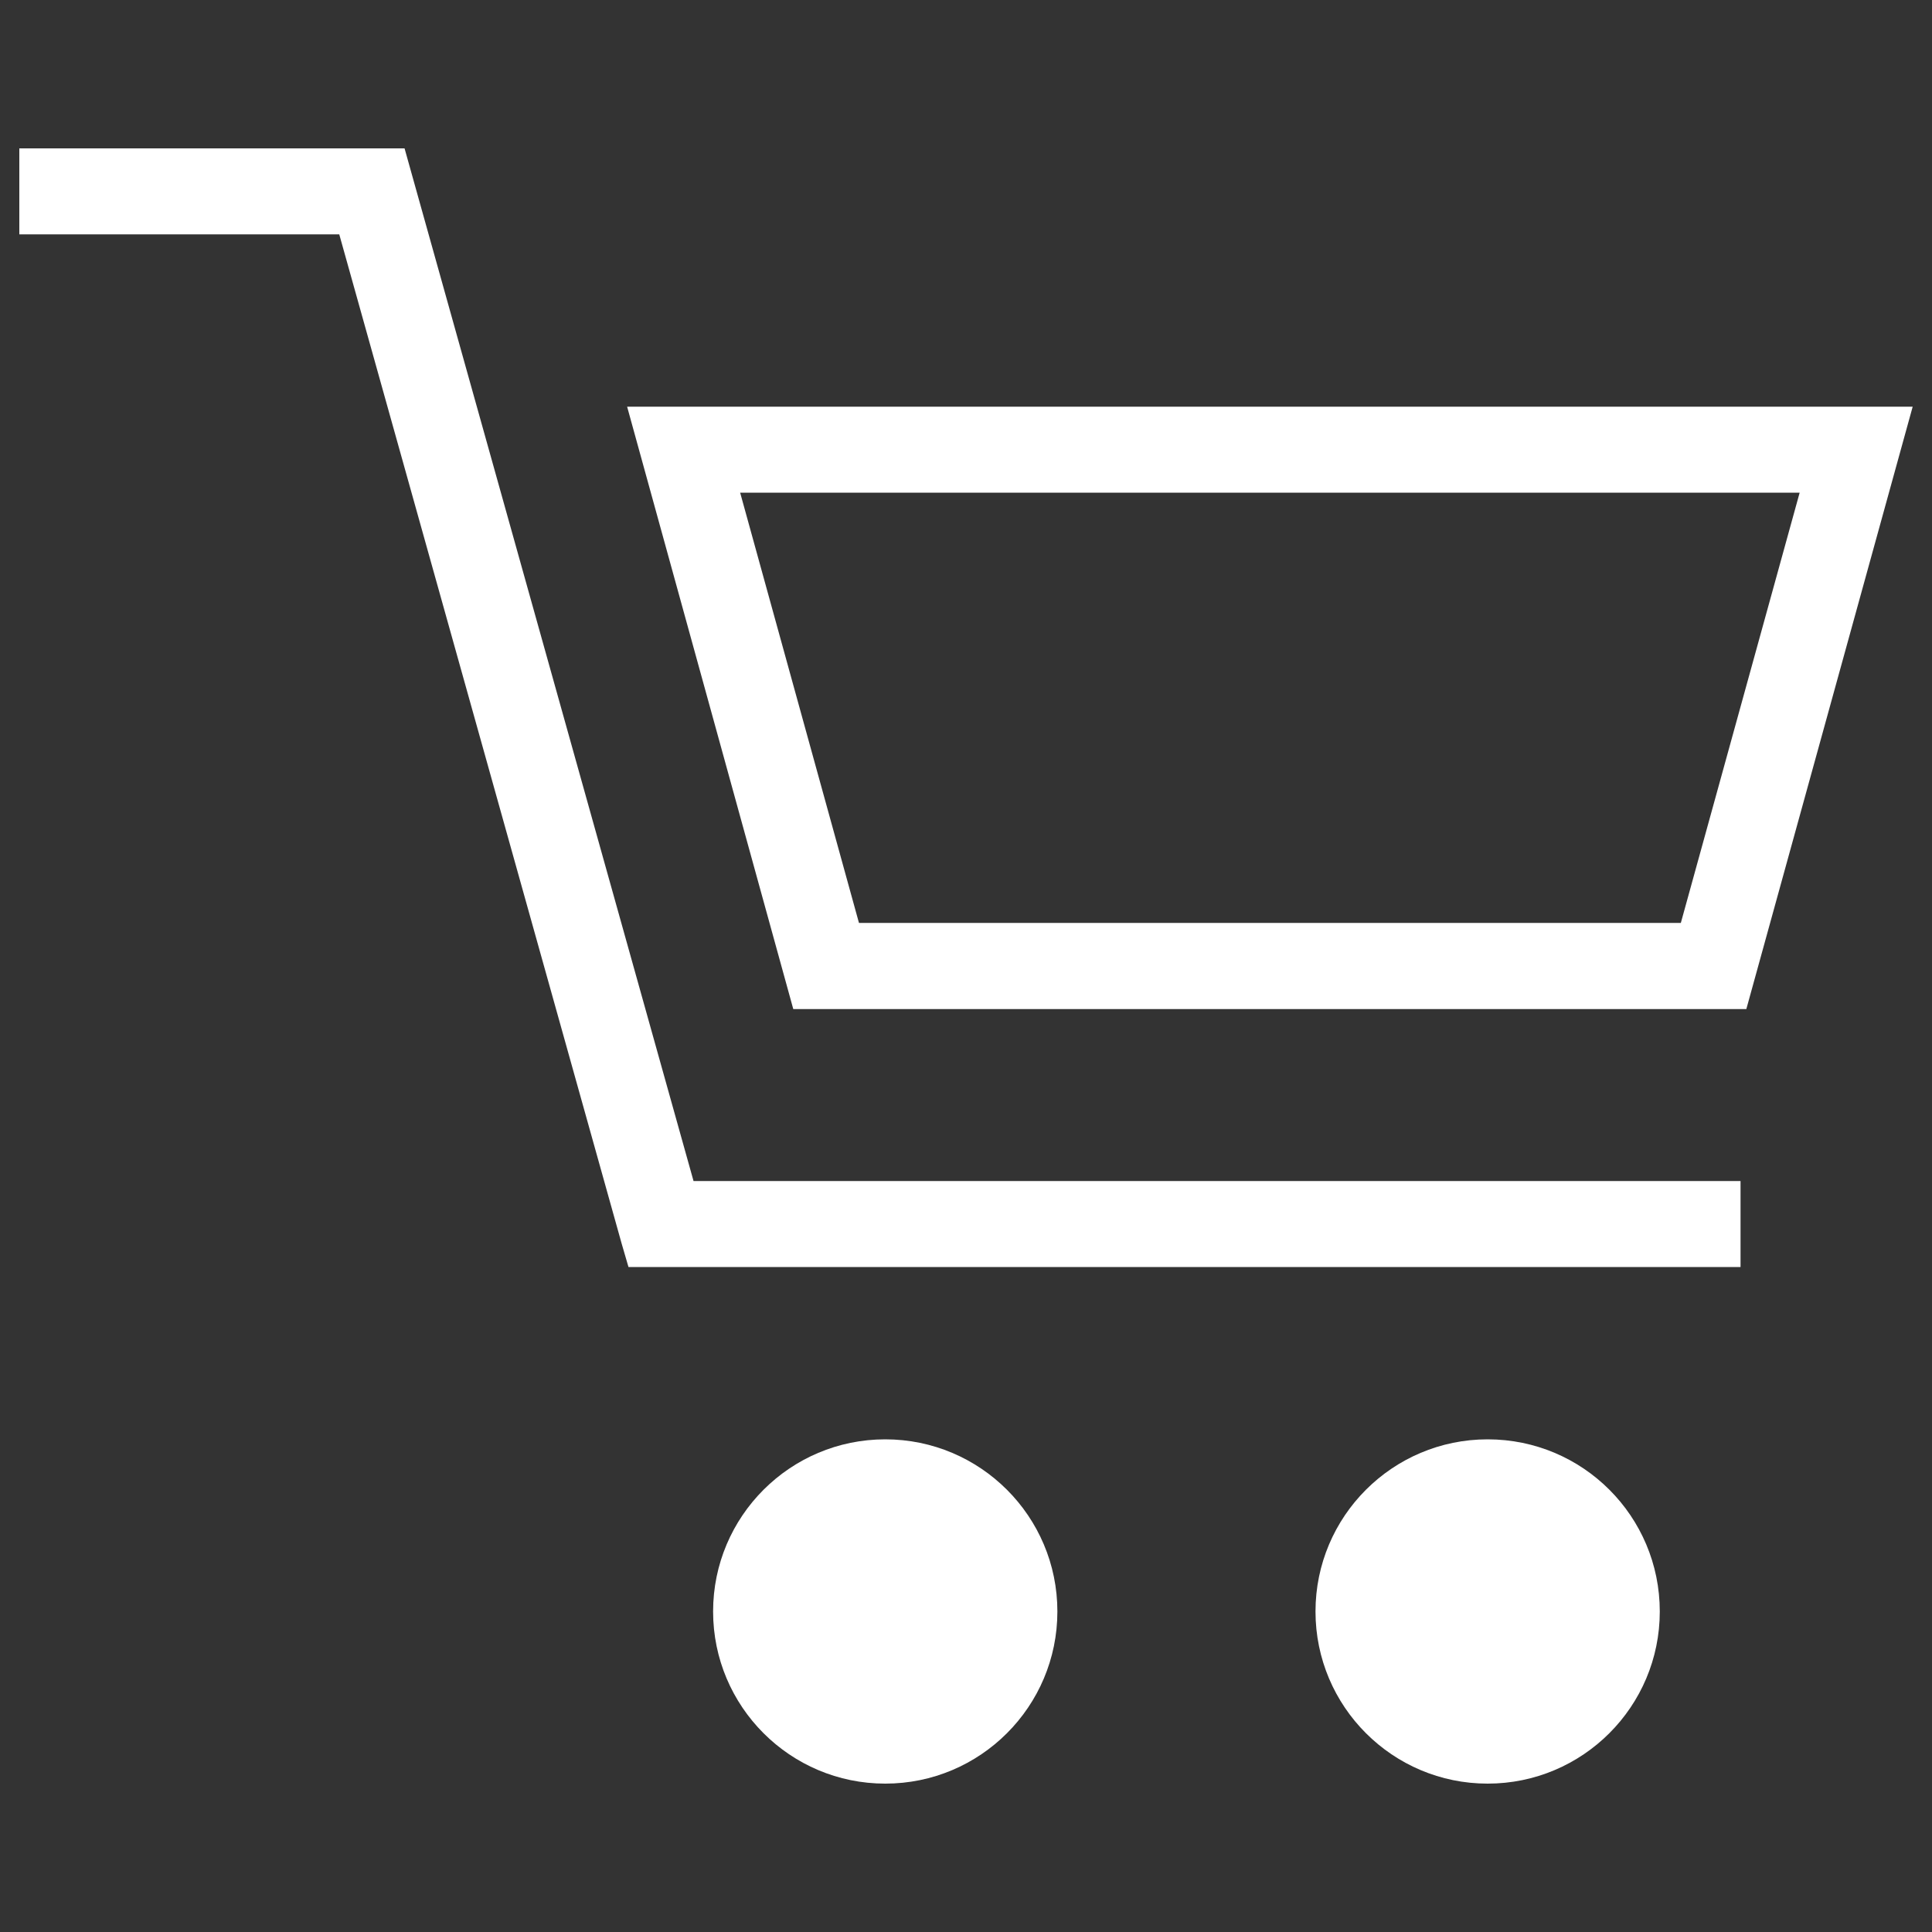<?xml version="1.0" encoding="utf-8"?>
<!-- Svg Vector Icons : http://www.onlinewebfonts.com/icon -->
<!DOCTYPE svg PUBLIC "-//W3C//DTD SVG 1.1//EN" "http://www.w3.org/Graphics/SVG/1.1/DTD/svg11.dtd">
<svg version="1.1" xmlns="http://www.w3.org/2000/svg" xmlns:xlink="http://www.w3.org/1999/xlink" x="0px" y="0px" viewBox="0 0 1000 1000" enable-background="new 0 0 1000 1000" xml:space="preserve">
<rect x="0" y="0" width="1000" height="1000" fill="#333333" stroke="none"/>
<g><path d="M359,611.4L209.4,76.8h-46.3H10v44.5h165.6l146.2,522.5l3.5,12h575.6v-44.5H359z" fill="#fff"/><path d="M943.8,210.5h-573h-46.2l86,311.8h1.7h490h1.6L990,210.5H943.8z M870,477.7H444.6L383.1,255h548.4L870,477.7z"  fill="#fff"/><path d="M458.2,745c-49.2,0-89.1,39.9-89.1,89.1c0,49.2,39.9,89.1,89.1,89.1s89.1-39.9,89.1-89.1C547.3,784.9,507.4,745,458.2,745z"  fill="#fff"/><path d="M770,745c-49.2,0-89.1,39.9-89.1,89.1c0,49.2,39.9,89.1,89.1,89.1s89.1-39.9,89.1-89.1C859.1,784.9,819.3,745,770,745z"  fill="#fff"/></g>
</svg>
